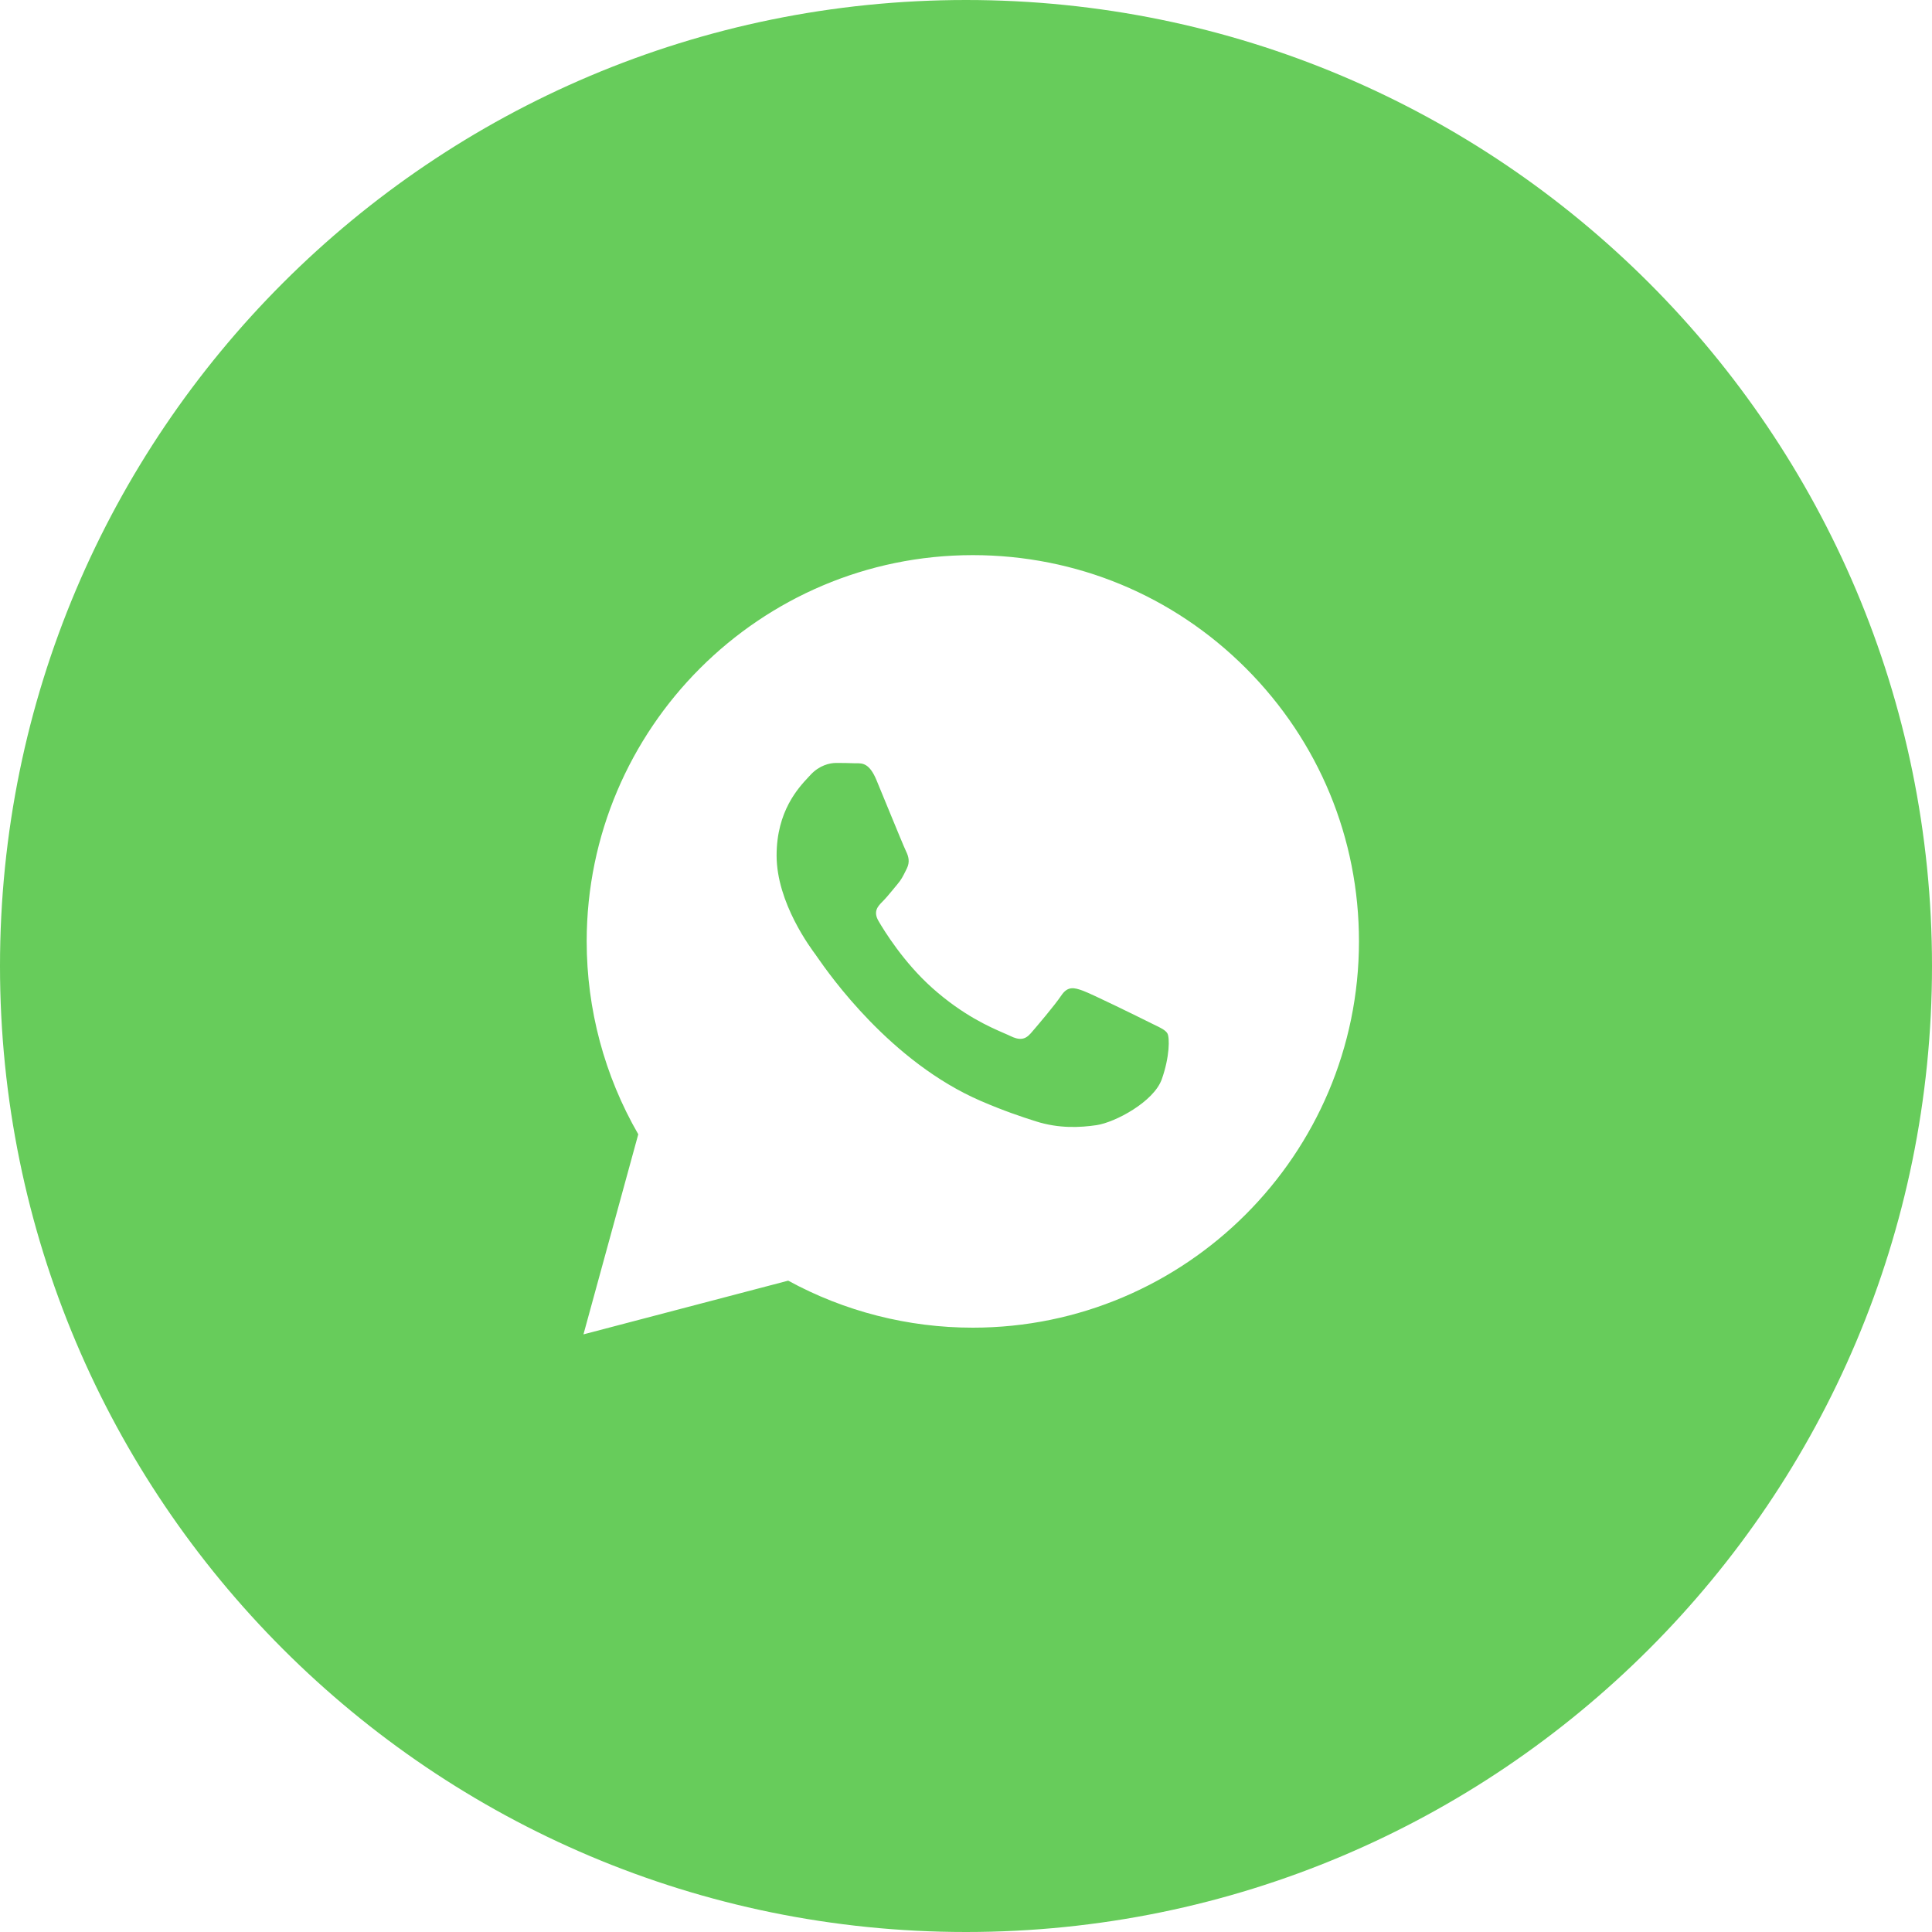 <?xml version="1.0" encoding="UTF-8"?> <svg xmlns="http://www.w3.org/2000/svg" width="30" height="30" viewBox="0 0 30 30" fill="none"><path d="M30 15C30 23.284 23.284 30 15 30C6.716 30 0 23.284 0 15C0 6.716 6.716 0 15 0C23.284 0 30 6.716 30 15ZM6.112 15C6.112 19.909 10.091 23.888 15 23.888C19.909 23.888 23.888 19.909 23.888 15C23.888 10.091 19.909 6.112 15 6.112C10.091 6.112 6.112 10.091 6.112 15Z" fill="#67CC5B"></path><path fill-rule="evenodd" clip-rule="evenodd" d="M15 26C21.075 26 26 21.075 26 15C26 8.925 21.075 4 15 4C8.925 4 4 8.925 4 15C4 21.075 8.925 26 15 26ZM19.348 10.378C18.216 9.245 16.71 8.621 15.106 8.62C11.802 8.62 9.112 11.309 9.11 14.616C9.11 15.672 9.386 16.704 9.911 17.613L9.06 20.72L12.239 19.886C13.114 20.364 14.1 20.616 15.104 20.616H15.106C18.411 20.616 21.101 17.926 21.102 14.62C21.103 13.018 20.48 11.512 19.348 10.378ZM17.84 15.871C17.69 15.796 16.954 15.434 16.816 15.384C16.679 15.334 16.579 15.309 16.479 15.459C16.379 15.609 16.092 15.946 16.005 16.046C15.917 16.146 15.83 16.158 15.68 16.083C15.656 16.071 15.622 16.057 15.581 16.039C15.37 15.947 14.954 15.767 14.475 15.34C14.03 14.942 13.729 14.452 13.642 14.302C13.554 14.152 13.632 14.071 13.707 13.996C13.752 13.951 13.804 13.889 13.856 13.826C13.882 13.794 13.907 13.763 13.932 13.734C13.996 13.66 14.023 13.603 14.061 13.527C14.067 13.513 14.074 13.499 14.082 13.484C14.132 13.384 14.107 13.296 14.07 13.221C14.045 13.171 13.903 12.826 13.774 12.512C13.71 12.357 13.649 12.209 13.608 12.109C13.5 11.851 13.391 11.852 13.304 11.852C13.293 11.852 13.281 11.852 13.271 11.852C13.183 11.848 13.083 11.847 12.983 11.847C12.884 11.847 12.721 11.884 12.584 12.034C12.575 12.044 12.565 12.054 12.554 12.066C12.398 12.233 12.059 12.594 12.059 13.284C12.059 14.02 12.594 14.73 12.671 14.833L12.671 14.834C12.676 14.84 12.685 14.853 12.697 14.871C12.876 15.127 13.825 16.489 15.231 17.096C15.588 17.25 15.867 17.343 16.085 17.412C16.444 17.526 16.77 17.509 17.028 17.471C17.316 17.428 17.915 17.109 18.04 16.759C18.164 16.409 18.164 16.109 18.127 16.046C18.097 15.996 18.026 15.961 17.921 15.911C17.896 15.899 17.869 15.885 17.84 15.871Z" fill="#67CC5B"></path></svg> 